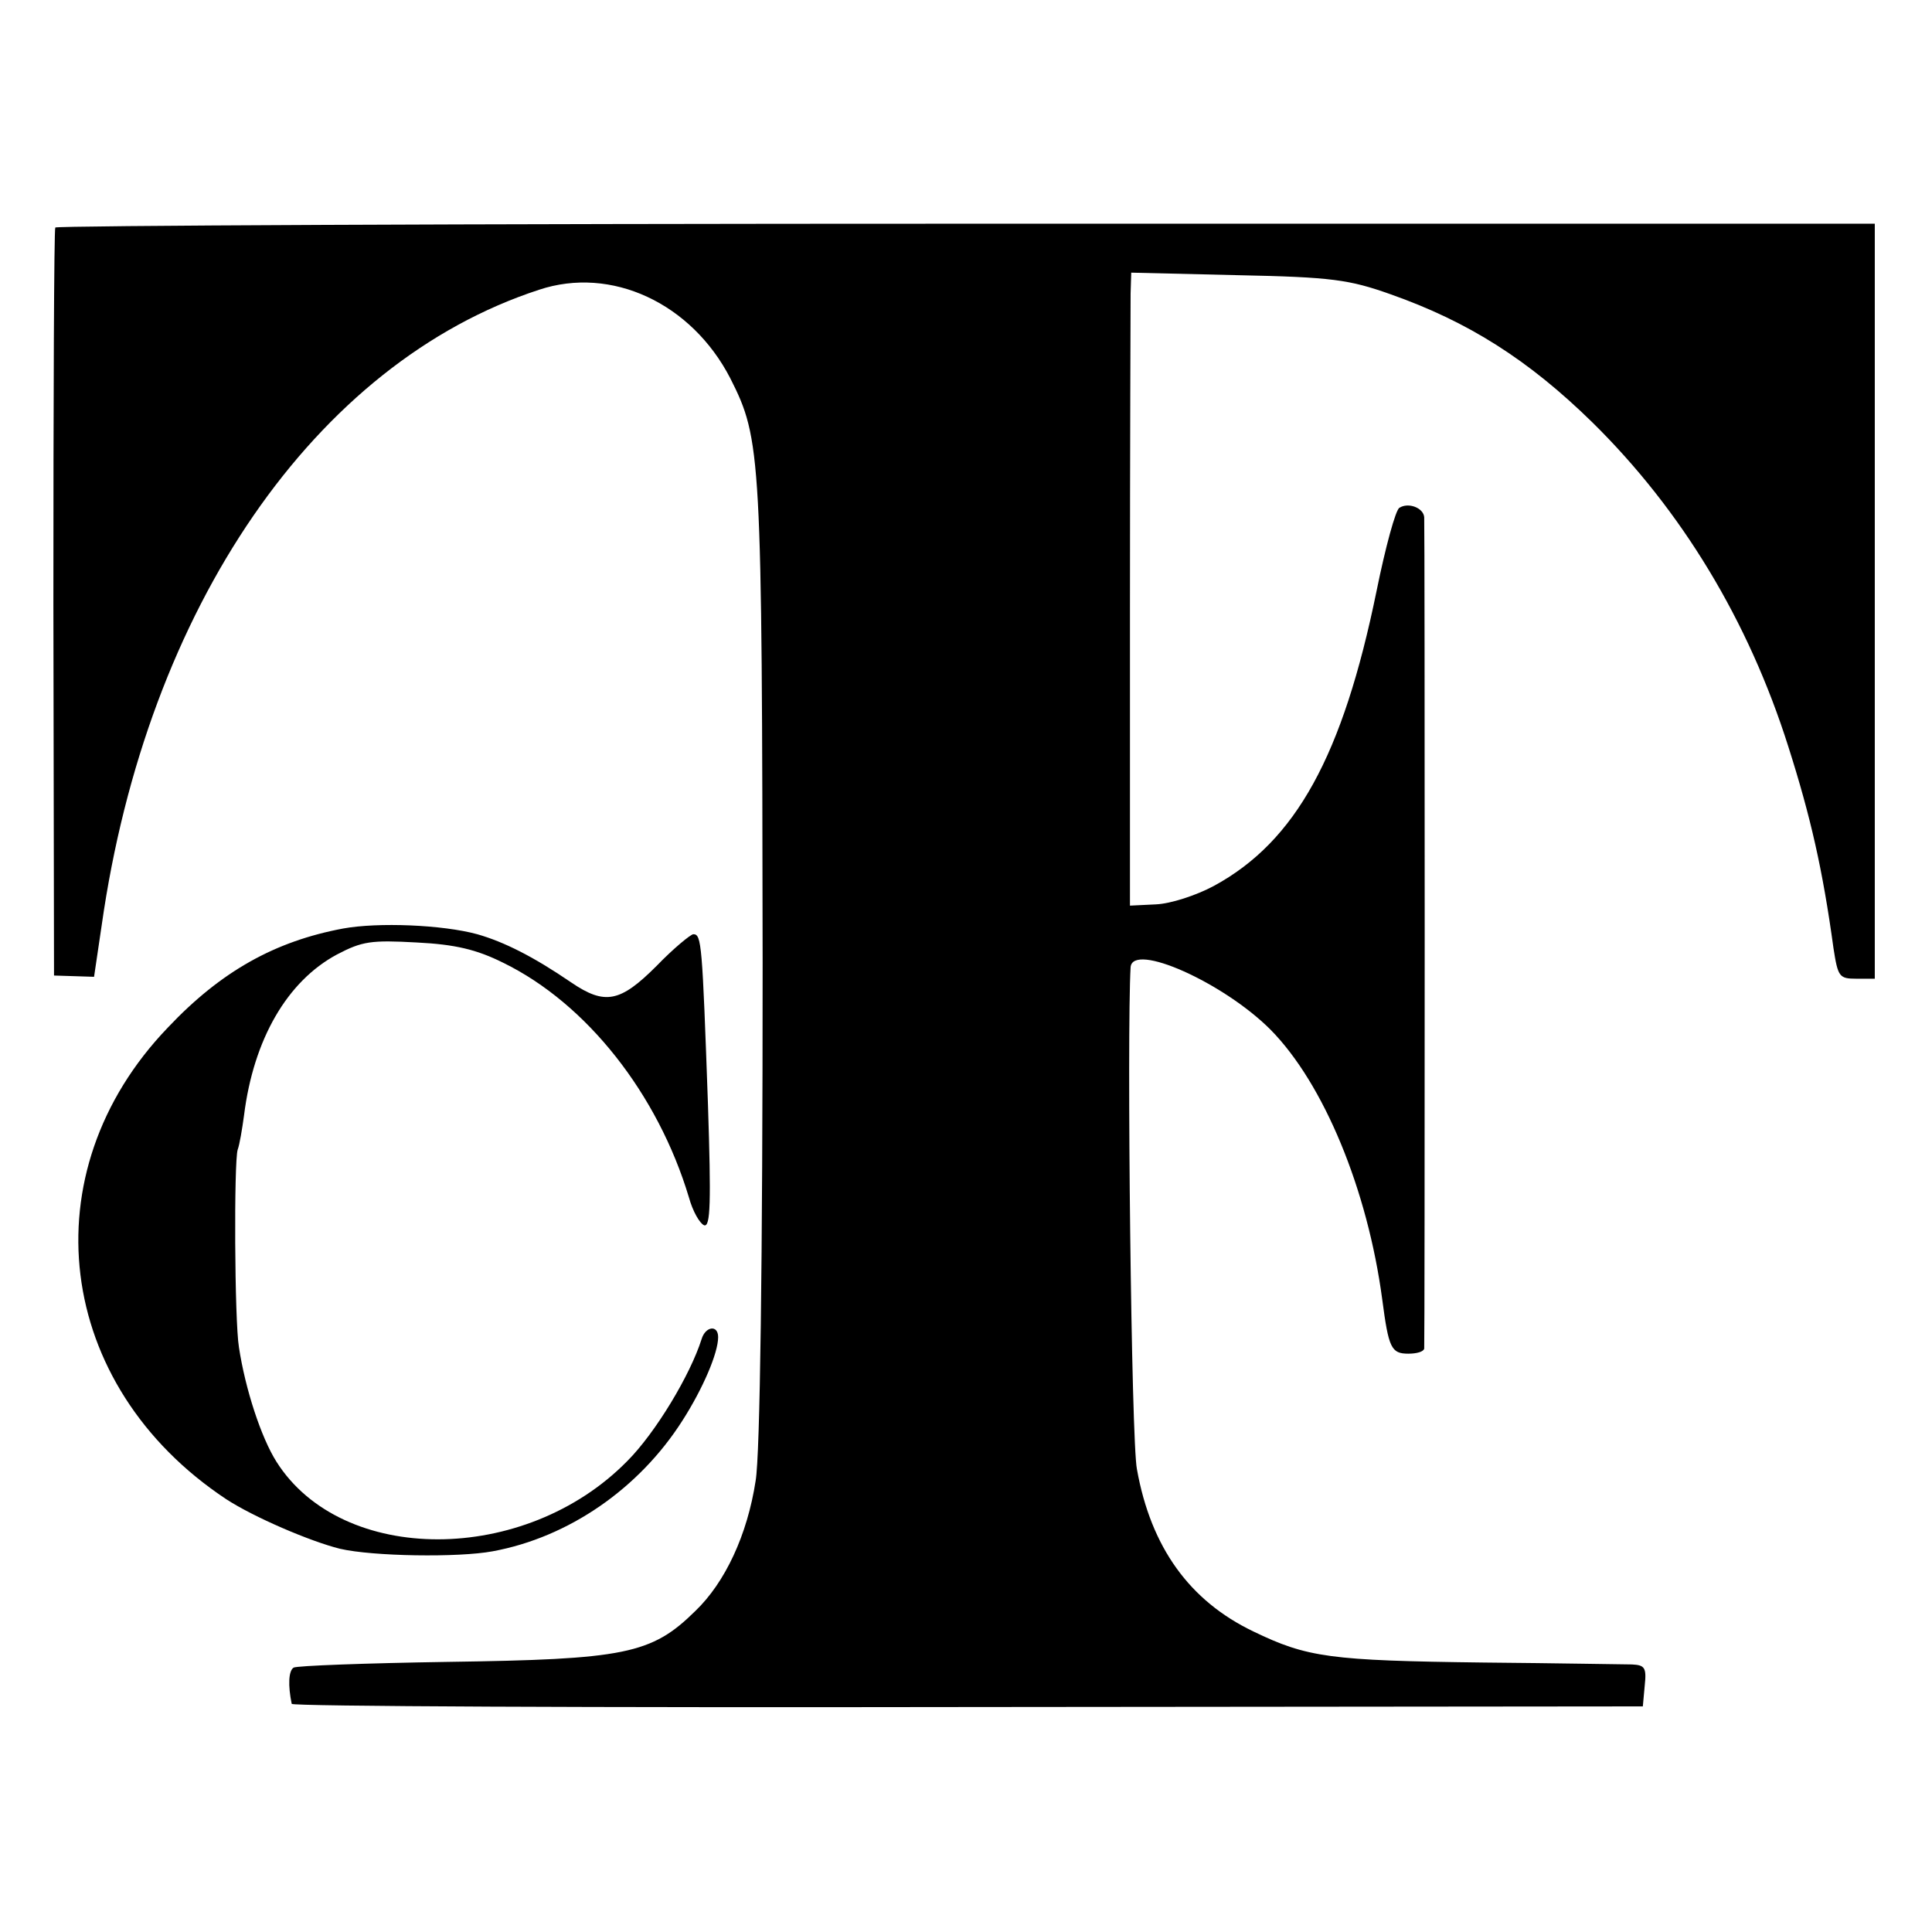 <?xml version="1.0" standalone="no"?>
<!DOCTYPE svg PUBLIC "-//W3C//DTD SVG 20010904//EN"
 "http://www.w3.org/TR/2001/REC-SVG-20010904/DTD/svg10.dtd">
<svg version="1.0" xmlns="http://www.w3.org/2000/svg"
 width="304pt" height="304pt" viewBox="0 0 304 304"
 preserveAspectRatio="xMidYMid meet">
<g transform="translate(0,304) scale(0.1,-0.1)"
fill="#000000" stroke="none">
<path d="M87 2682 c-2 -4 -3 -270 -3 -592 l1 -585 32 -1 31 -1 12 81 c71 500
336 885 688 1000 114 38 240 -21 301 -139 49 -97 50 -117 51 -920 0 -472 -4
-774 -11 -815 -13 -85 -48 -160 -95 -205 -69 -68 -111 -76 -391 -80 -127 -2
-236 -6 -241 -9 -8 -5 -9 -28 -3 -57 0 -4 479 -6 1064 -5 l1062 1 3 33 c3 28
0 32 -20 33 -13 0 -117 2 -233 3 -243 3 -278 8 -363 49 -100 48 -161 132 -183
255 -9 43 -16 686 -10 790 3 40 146 -24 220 -98 84 -85 153 -252 176 -425 10
-76 14 -85 41 -85 13 0 24 3 25 8 1 9 1 1294 0 1308 -1 15 -25 24 -39 15 -6
-3 -22 -62 -36 -131 -53 -259 -127 -394 -256 -464 -28 -15 -68 -28 -91 -29
l-41 -2 0 465 c0 256 1 480 1 498 l1 33 168 -4 c148 -3 175 -7 240 -30 122
-43 217 -103 318 -202 140 -138 245 -311 308 -510 35 -110 54 -193 71 -317 7
-45 9 -48 36 -48 l29 0 0 594 0 594 -1430 0 c-786 0 -1431 -3 -1433 -6z"/>
<path d="M540 1579 c-107 -20 -192 -67 -276 -156 -219 -228 -178 -563 92 -742
43 -28 131 -66 179 -78 52 -12 186 -14 240 -4 120 22 231 99 299 206 32 50 56
106 56 131 0 20 -20 17 -26 -3 -18 -57 -73 -148 -117 -192 -161 -164 -449
-164 -552 -1 -24 38 -49 114 -59 180 -7 42 -8 292 -2 311 3 8 7 32 10 54 15
120 68 211 146 253 40 21 54 23 126 19 60 -3 94 -11 136 -32 131 -64 243 -206
292 -369 6 -22 17 -41 24 -44 10 -3 11 36 6 190 -9 253 -10 268 -23 268 -4 0
-31 -22 -58 -50 -57 -57 -81 -62 -134 -26 -60 41 -106 64 -148 76 -55 15 -156
19 -211 9z"/>
</g>
</svg>
